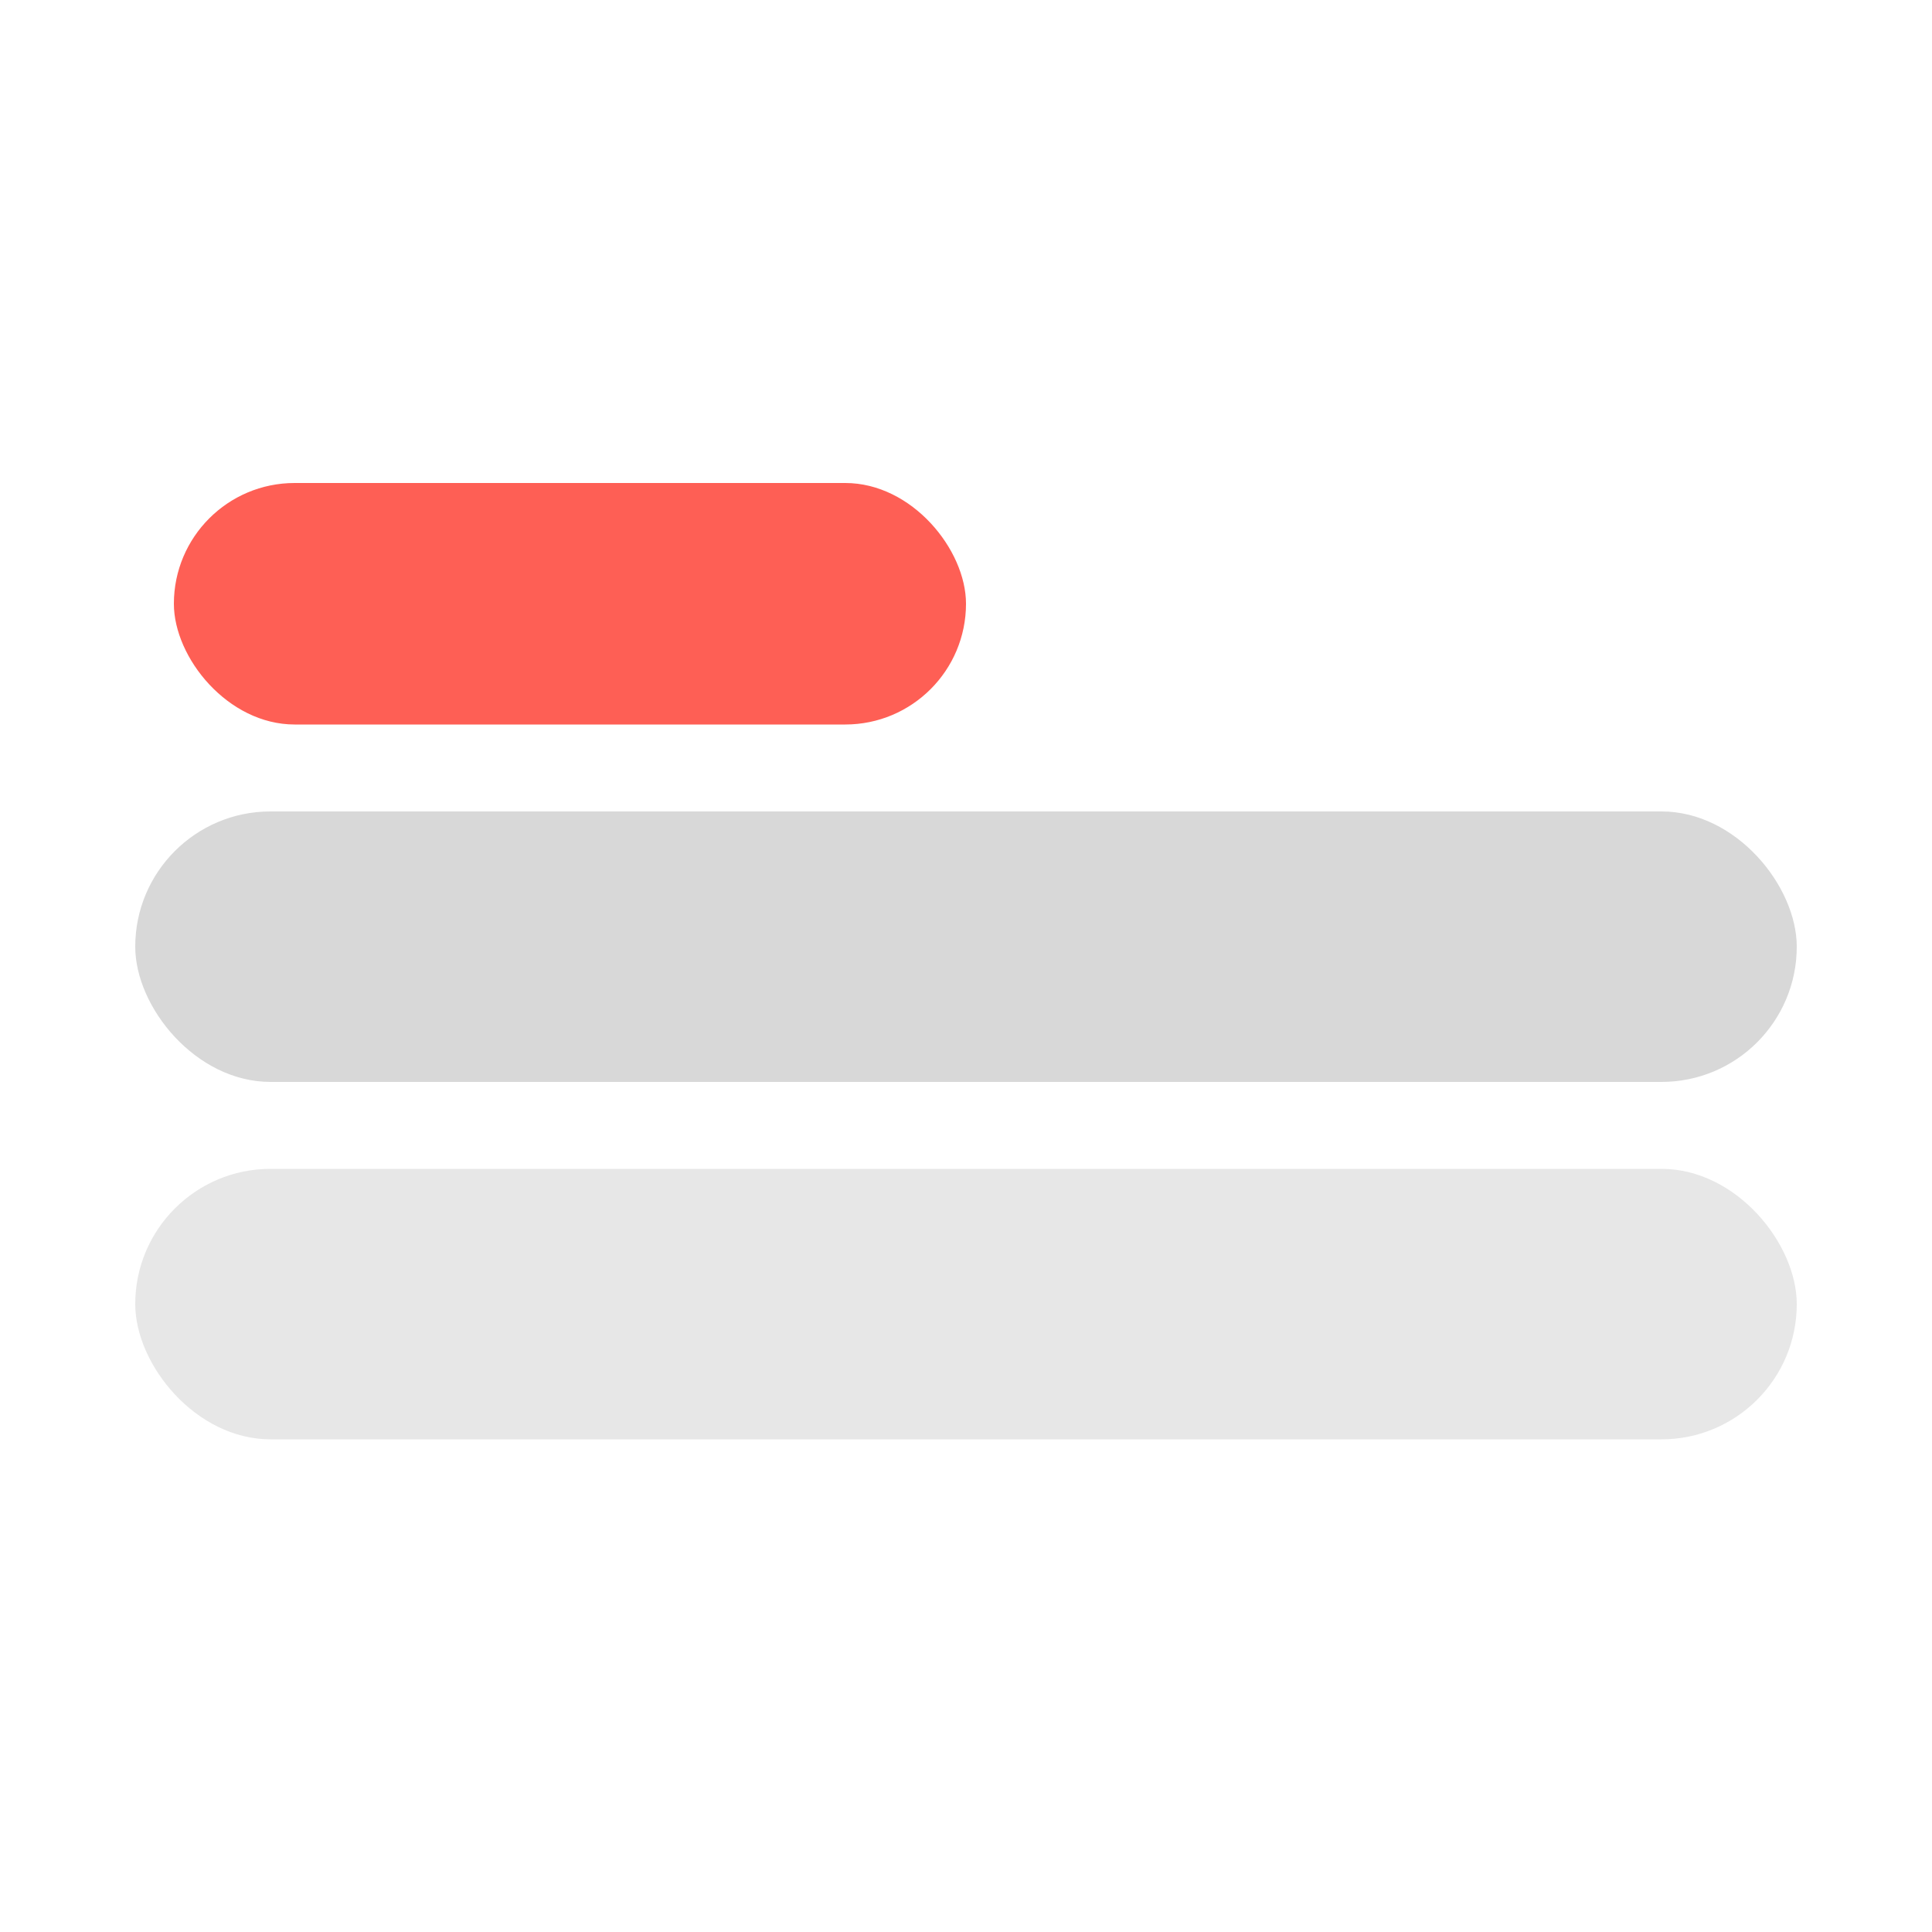 <?xml version="1.0" encoding="UTF-8"?>
<svg width="200px" height="200px" viewBox="0 0 200 200" version="1.1" xmlns="http://www.w3.org/2000/svg" xmlns:xlink="http://www.w3.org/1999/xlink">
    <title>Group 6</title>
    <g id="Page-2" stroke="none" stroke-width="1" fill="none" fill-rule="evenodd">
        <g id="Group-6">
            <rect id="Rectangle" fill="#FE5F55" transform="translate(59, 62.5) rotate(-360) translate(-59, -62.5) " x="18" y="50" width="82" height="25" rx="12.5"></rect>
            <rect id="Rectangle" fill="#D8D8D8" x="14" y="84" width="172" height="28" rx="14"></rect>
            <rect id="Rectangle" fill="#E7E7E7" x="14" y="121" width="172" height="28" rx="14"></rect>
            <rect id="Rectangle" x="0" y="0" width="200" height="200" rx="30.5"></rect>
        </g>
    </g>
</svg>